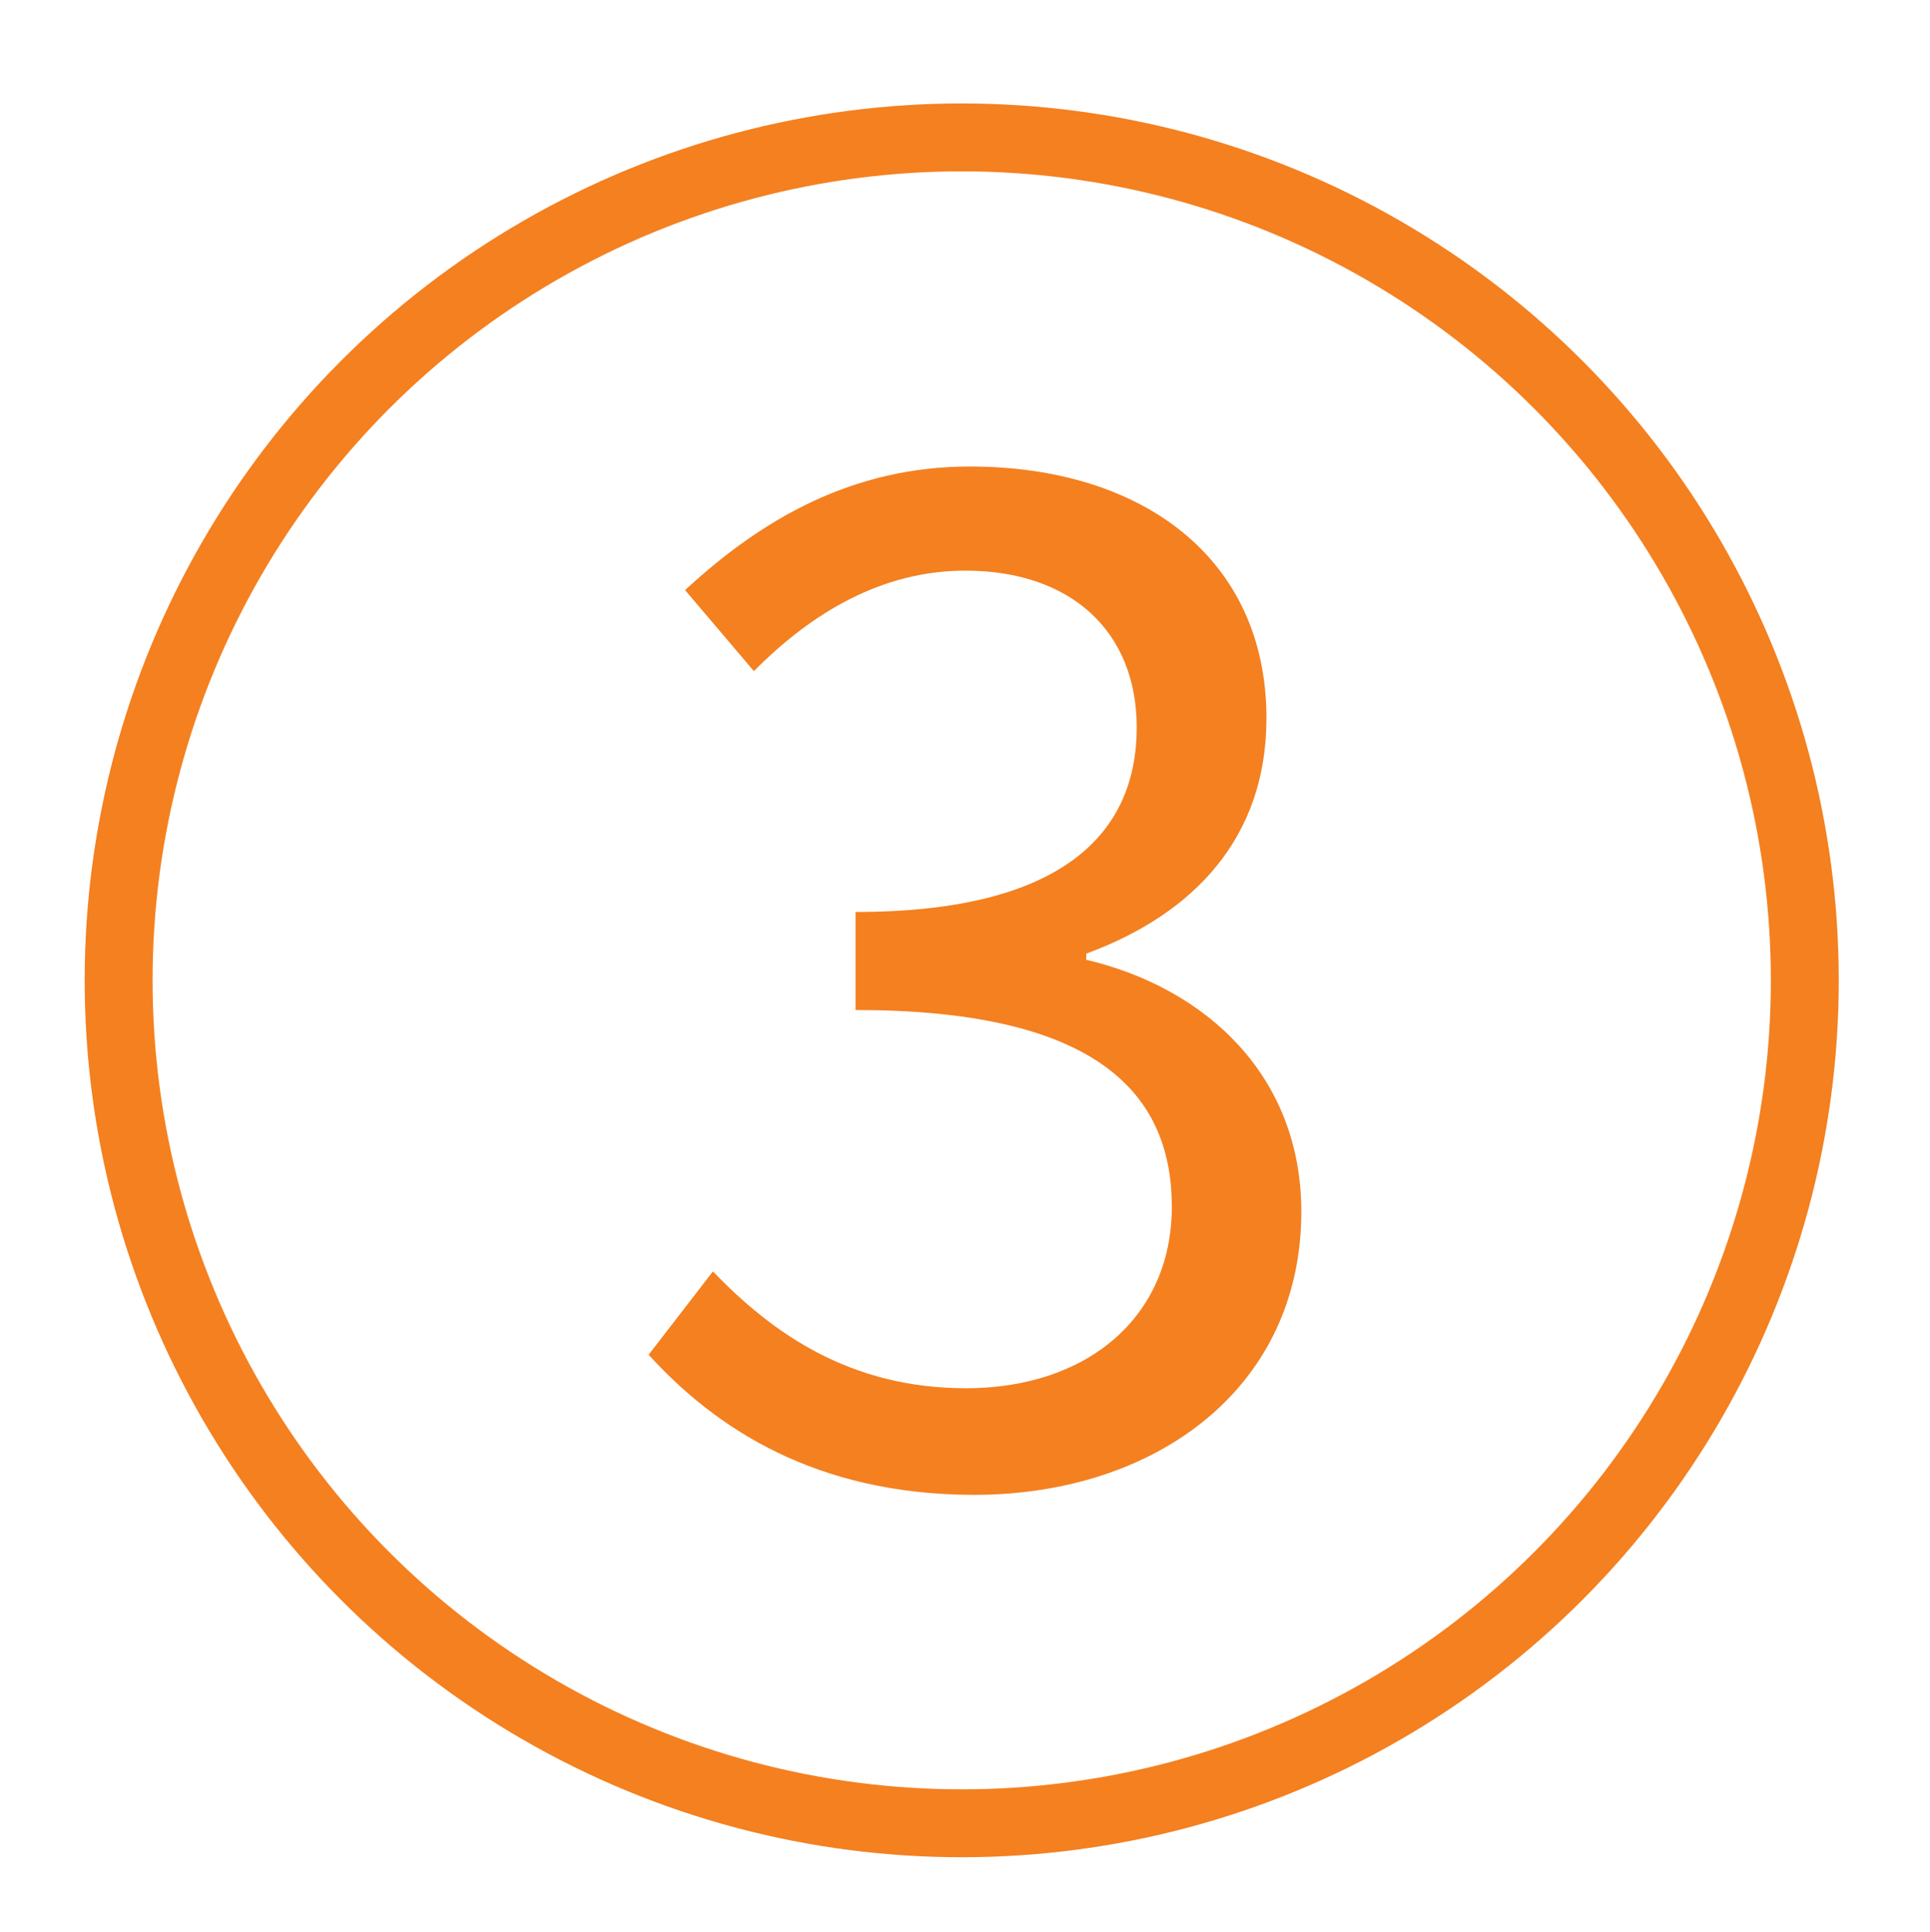 <?xml version="1.0" encoding="utf-8"?>
<!-- Generator: Adobe Illustrator 25.2.3, SVG Export Plug-In . SVG Version: 6.00 Build 0)  -->
<svg version="1.1" xmlns="http://www.w3.org/2000/svg" xmlns:xlink="http://www.w3.org/1999/xlink" x="0px" y="0px"
	 viewBox="0 0 85.25 85.35" style="enable-background:new 0 0 85.25 85.35;" xml:space="preserve">
<style type="text/css">
	.st0{fill:#F48020;}
	.st1{fill:none;stroke:#F48020;stroke-width:3;stroke-miterlimit:10;}
</style>
<g id="Layer_2">
</g>
<g id="Layer_3">
	<path class="st0" d="M28.65,59.85l2.84-3.68c2.63,2.73,6.05,5.16,11.18,5.16c5.32,0,9.09-3.11,9.09-8.02
		c0-5.2-3.58-8.69-13.97-8.69v-4.33c9.27,0,12.42-3.57,12.42-8.15c0-4.26-2.92-6.93-7.57-6.93c-3.66,0-6.77,1.84-9.34,4.44
		l-3.04-3.58c3.39-3.14,7.4-5.46,12.58-5.46c7.61,0,13.1,4.05,13.1,11.12c0,5.27-3.2,8.65-7.96,10.4v0.27
		c5.29,1.25,9.5,5.12,9.5,11.13c0,7.8-6.44,12.51-14.46,12.51C36,66.03,31.59,63.08,28.65,59.85z"/>
	<circle class="st1" cx="42.48" cy="43.31" r="37.24"/>
</g>
</svg>
